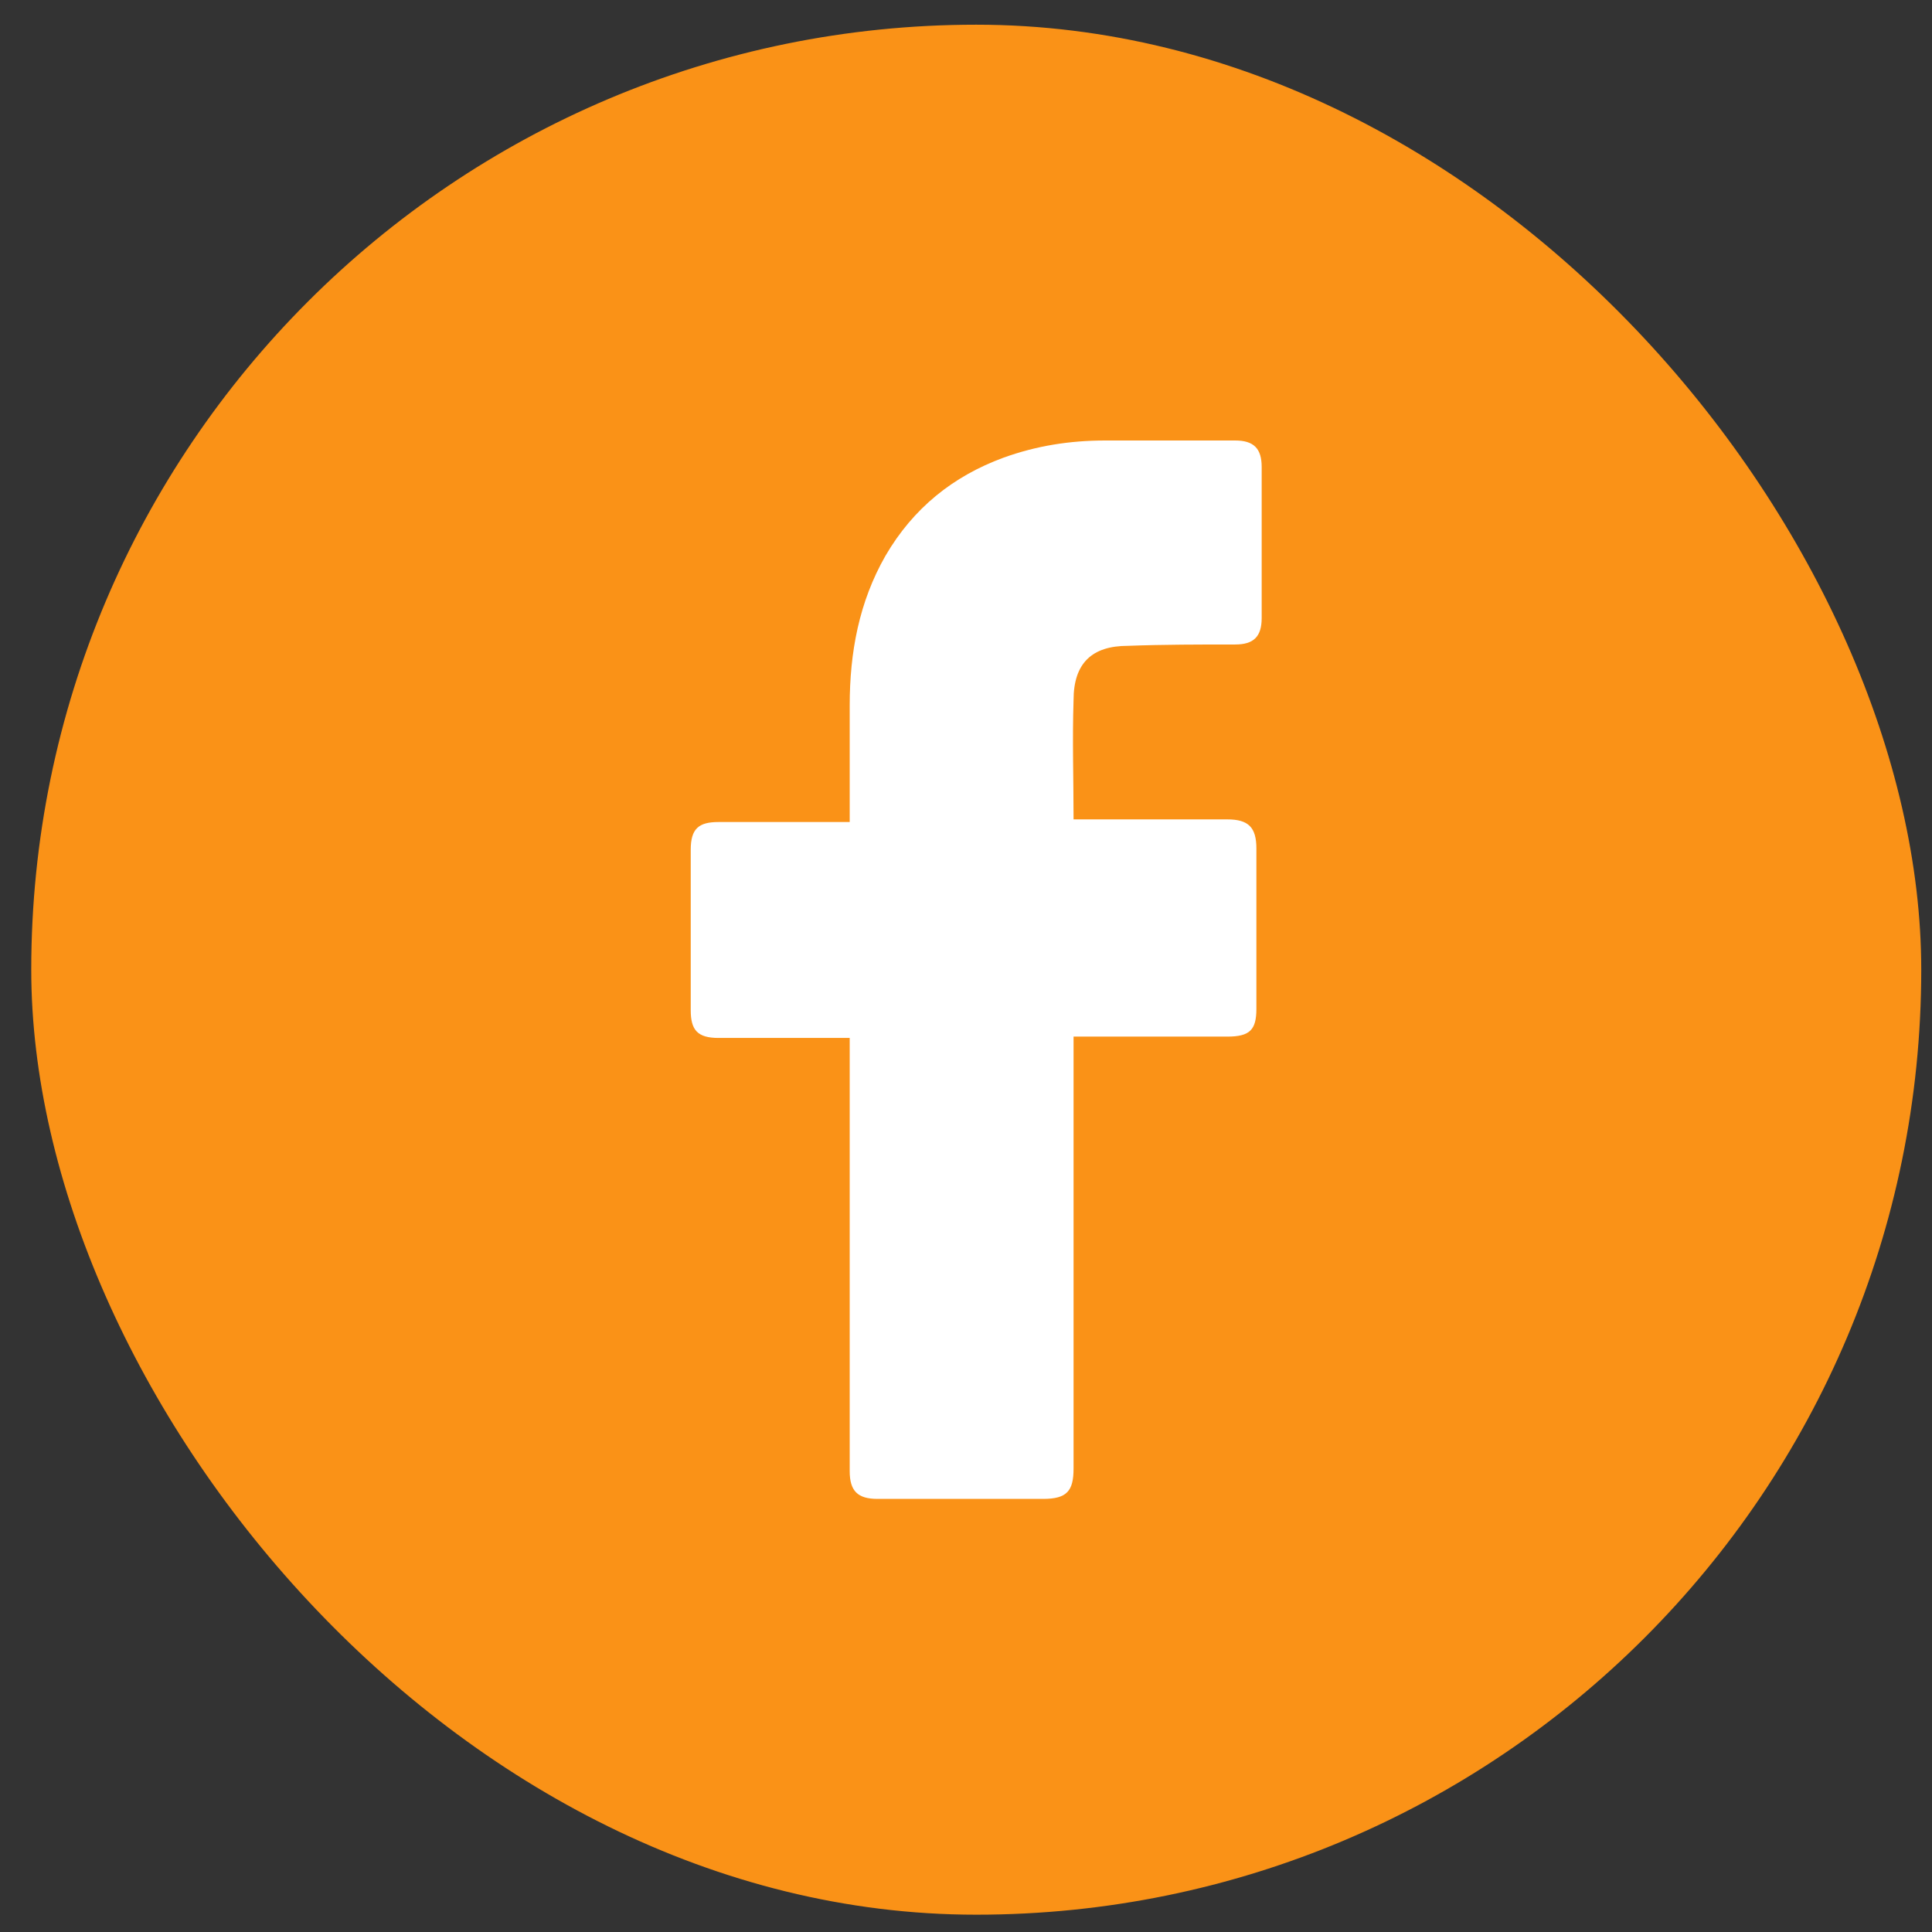 <svg width="46" height="46" viewBox="0 0 46 46" fill="none" xmlns="http://www.w3.org/2000/svg">
<rect x="0" y="0" width="46" height="46" fill="#333333" stroke="none"/>
<rect x="0.744" y="0.588" width="45" height="45" rx="22.5" fill="#FA9217"/>
<path d="M20.231 24.713H17.109C16.604 24.713 16.446 24.523 16.446 24.05V20.234C16.446 19.729 16.636 19.572 17.109 19.572H20.231V16.796C20.231 15.535 20.452 14.336 21.083 13.232C21.745 12.097 22.691 11.34 23.89 10.898C24.678 10.614 25.467 10.488 26.318 10.488H29.409C29.851 10.488 30.04 10.678 30.04 11.119V14.715C30.04 15.156 29.851 15.345 29.409 15.345C28.557 15.345 27.706 15.345 26.854 15.377C26.003 15.377 25.561 15.787 25.561 16.67C25.53 17.616 25.561 18.531 25.561 19.509H29.22C29.724 19.509 29.914 19.698 29.914 20.202V24.019C29.914 24.523 29.756 24.681 29.22 24.681H25.561V34.963C25.561 35.499 25.404 35.688 24.836 35.688H20.893C20.42 35.688 20.231 35.499 20.231 35.026V24.713Z" fill="white"/>
</svg>
